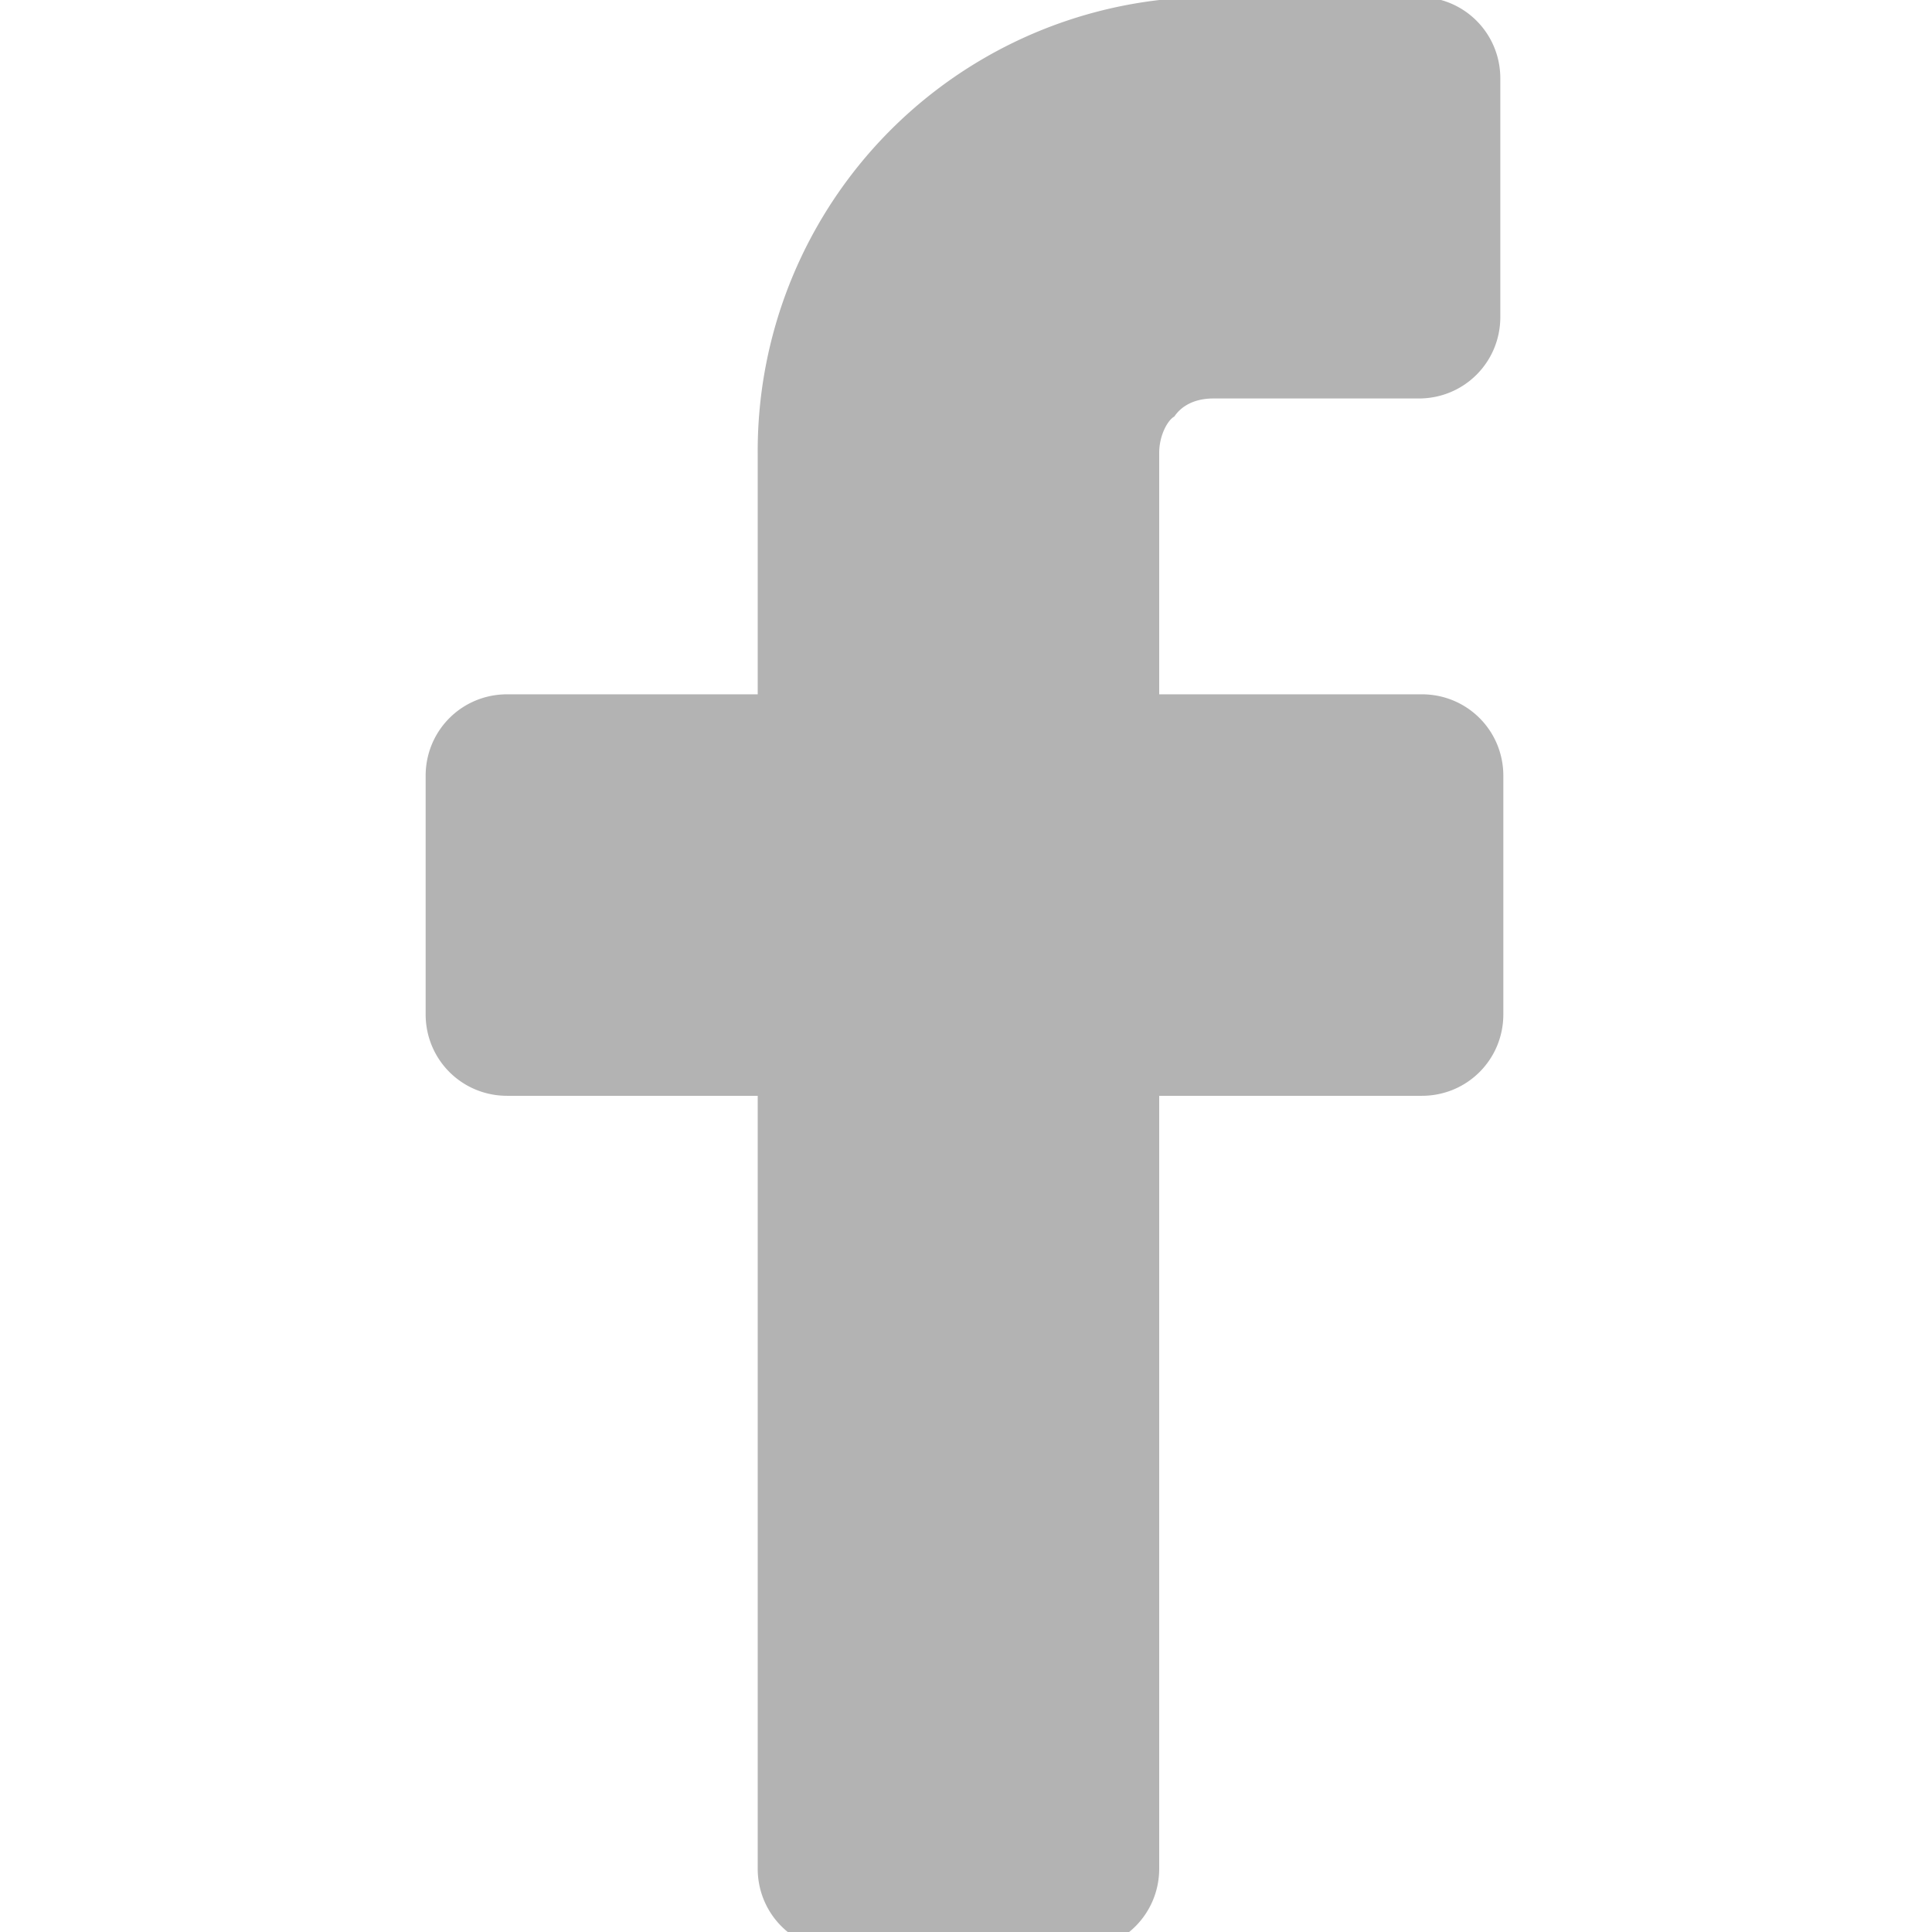 <svg xmlns="http://www.w3.org/2000/svg" viewBox="0 0 64 64"><style></style><path d="M38.4 15v8h8.7c1.5 0 2.7 1.2 2.7 2.7v7.9c0 1.5-1.2 2.7-2.7 2.7h-8.7v25.6c0 1.5-1.2 2.7-2.7 2.7h-7.9c-1.5 0-2.7-1.2-2.7-2.7V36.3h-8.3c-1.5 0-2.7-1.2-2.7-2.7v-7.9c0-1.5 1.2-2.7 2.7-2.7h8.3v-8A15.04 15.04 0 0140.2-.1H47c1.5 0 2.7 1.2 2.7 2.7v7.9c0 1.5-1.2 2.7-2.7 2.7h-6.8c-.7 0-1.1.3-1.3.6-.2.1-.5.6-.5 1.2z" fill="#b3b3b3" id="Capa_1"/></svg>